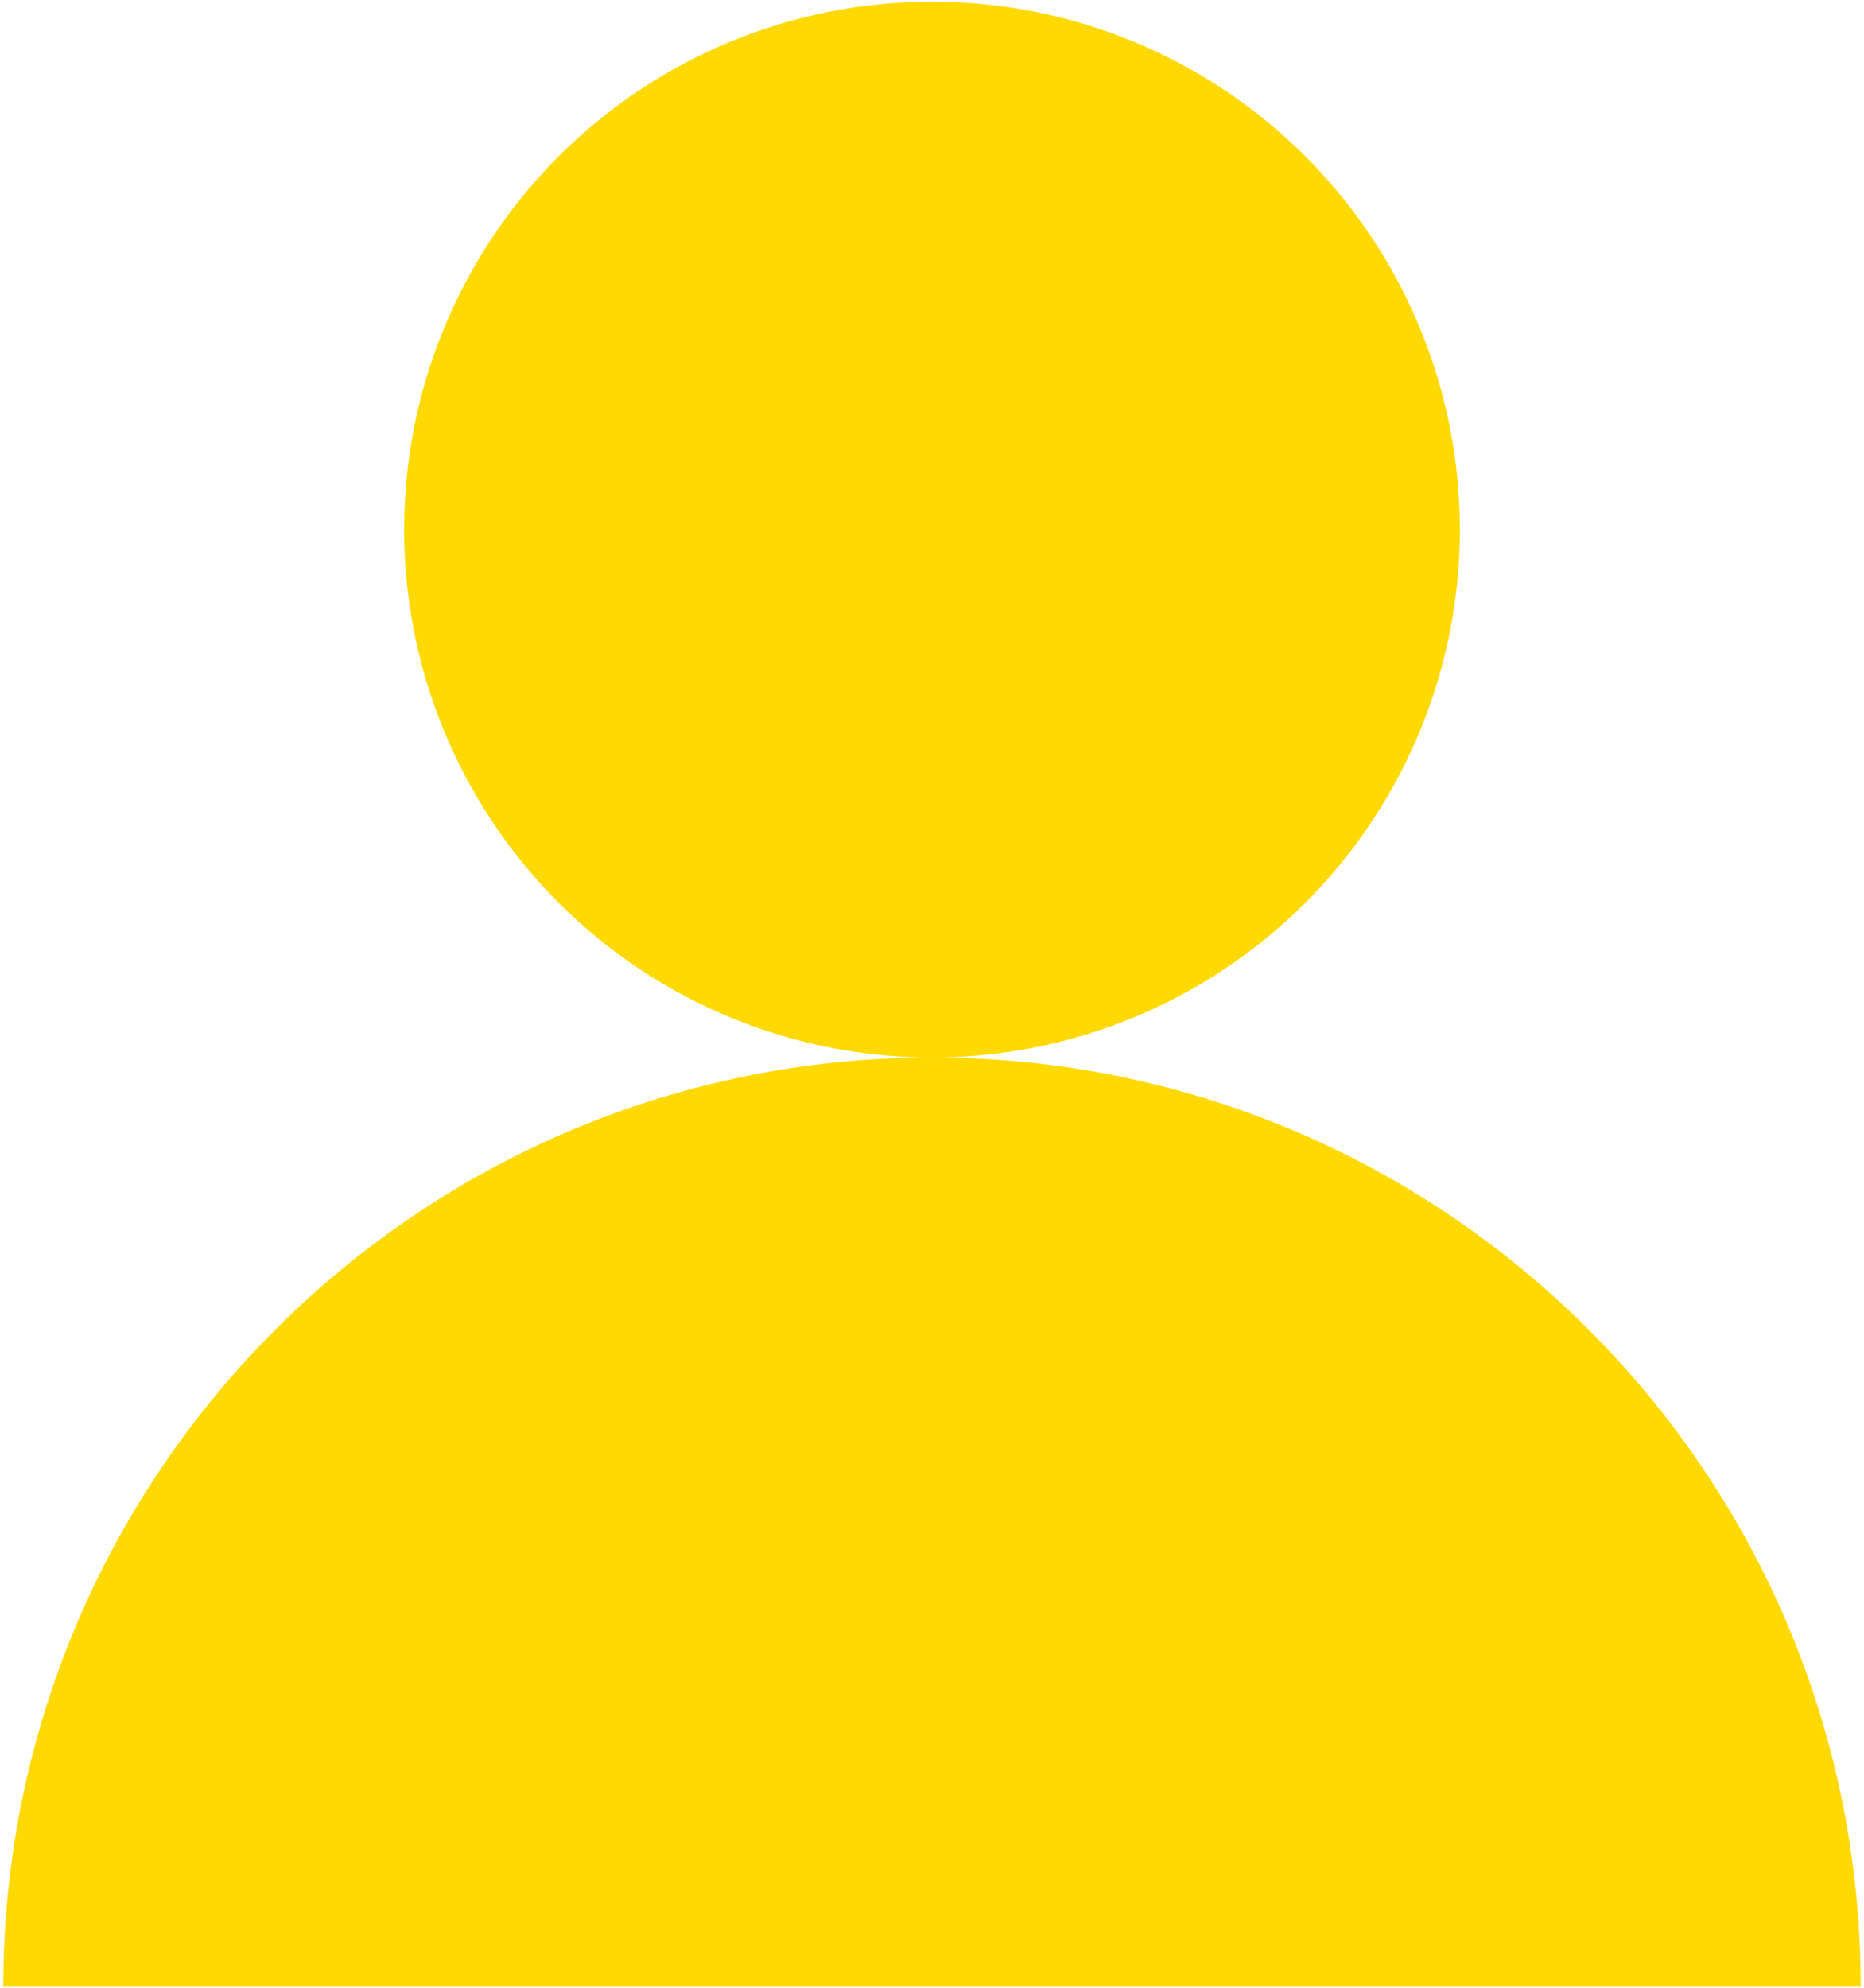 <?xml version="1.0" encoding="utf-8"?>
<!-- Generator: Adobe Illustrator 22.1.0, SVG Export Plug-In . SVG Version: 6.00 Build 0)  -->
<svg version="1.1" id="Layer_1" xmlns="http://www.w3.org/2000/svg" xmlns:xlink="http://www.w3.org/1999/xlink" x="0px" y="0px"
	 viewBox="0 0 452 482" style="enable-background:new 0 0 452 482;" xml:space="preserve">
<style type="text/css">
	.st0{fill:#FFD900;}
</style>
<g>
	<path class="st0" d="M226,256.4C101.6,256.4,0.8,357.3,0.8,481.7h450.4C451.2,357.3,350.4,256.4,226,256.4z"/>
	<circle class="st0" cx="226" cy="128.4" r="128"/>
</g>
</svg>

